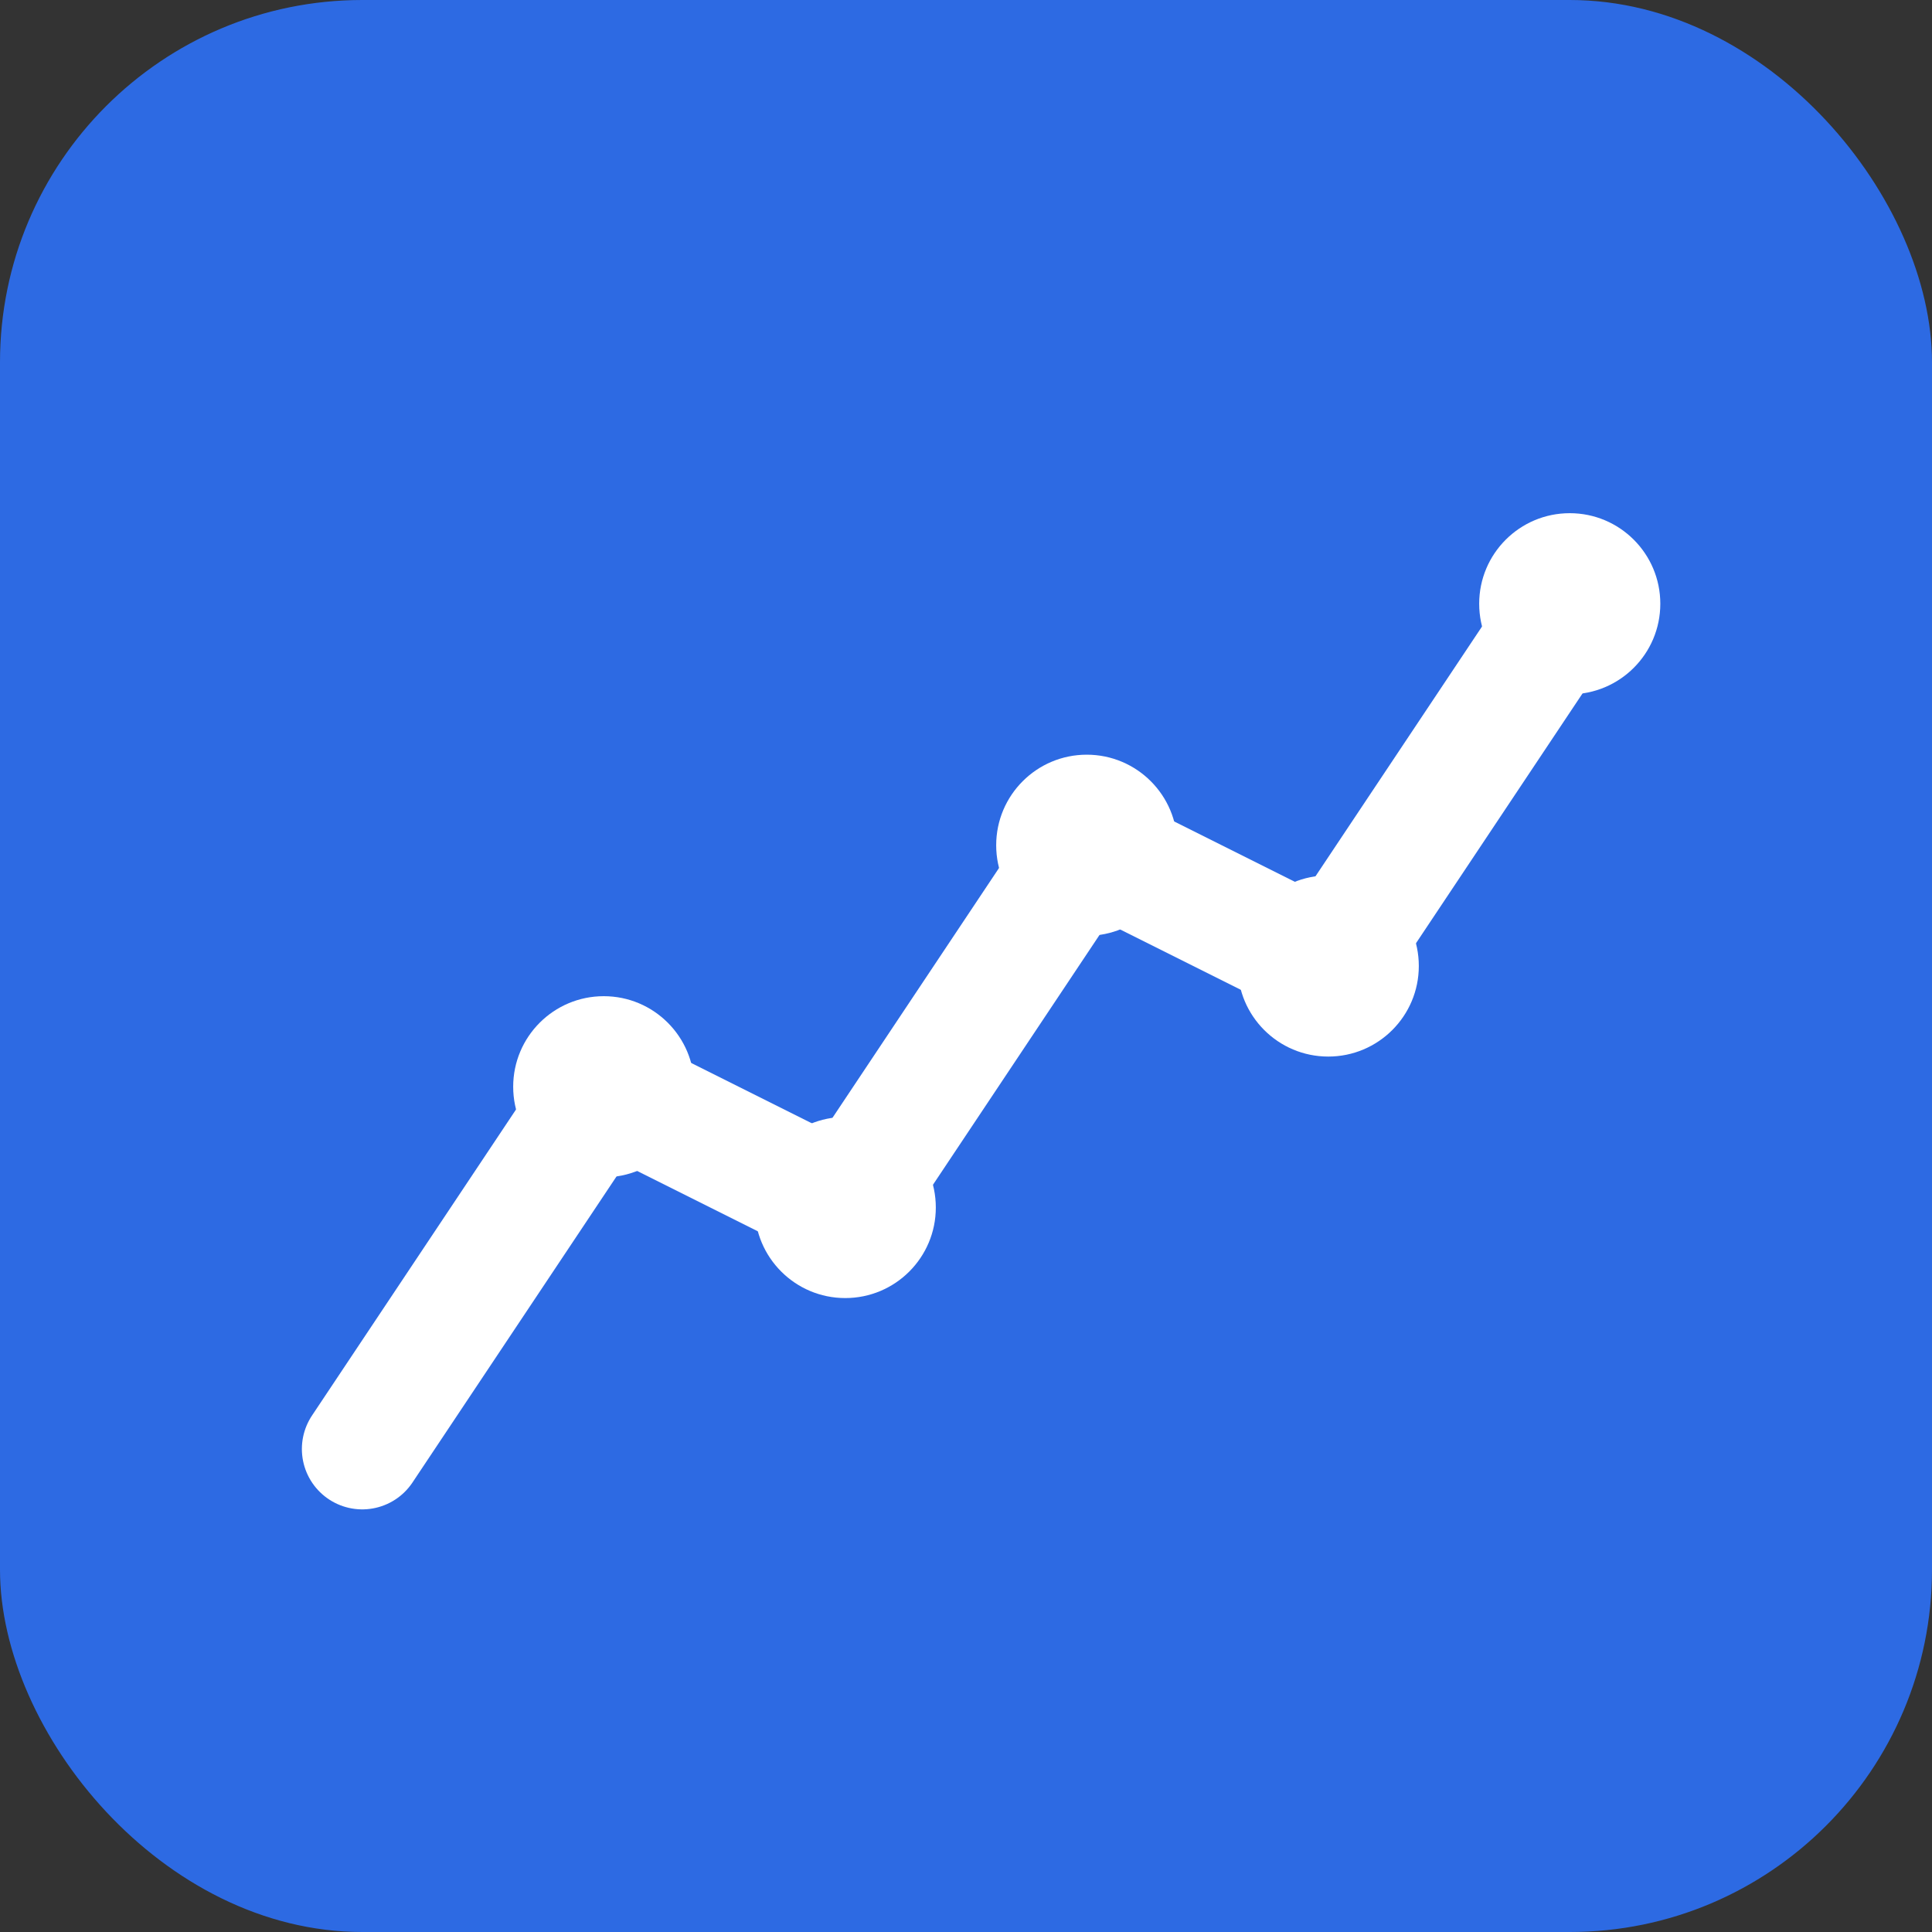 <svg xmlns="http://www.w3.org/2000/svg" viewBox="0 0 32 32" fill="none">
    <rect x="0" y="0" width="32" height="32" fill="#333333" stroke="none"/>
    <rect width="32" height="32" rx="6" fill="#2d6ae3" />
    <path d="M6 24L10 18L14 20L18 14L22 16L26 10" stroke="white" stroke-width="2"
        stroke-linecap="round" stroke-linejoin="round" fill="none" />
    <circle cx="10" cy="18" r="1.5" fill="white" />
    <circle cx="14" cy="20" r="1.5" fill="white" />
    <circle cx="18" cy="14" r="1.5" fill="white" />
    <circle cx="22" cy="16" r="1.5" fill="white" />
    <circle cx="26" cy="10" r="1.5" fill="white" />
</svg> 